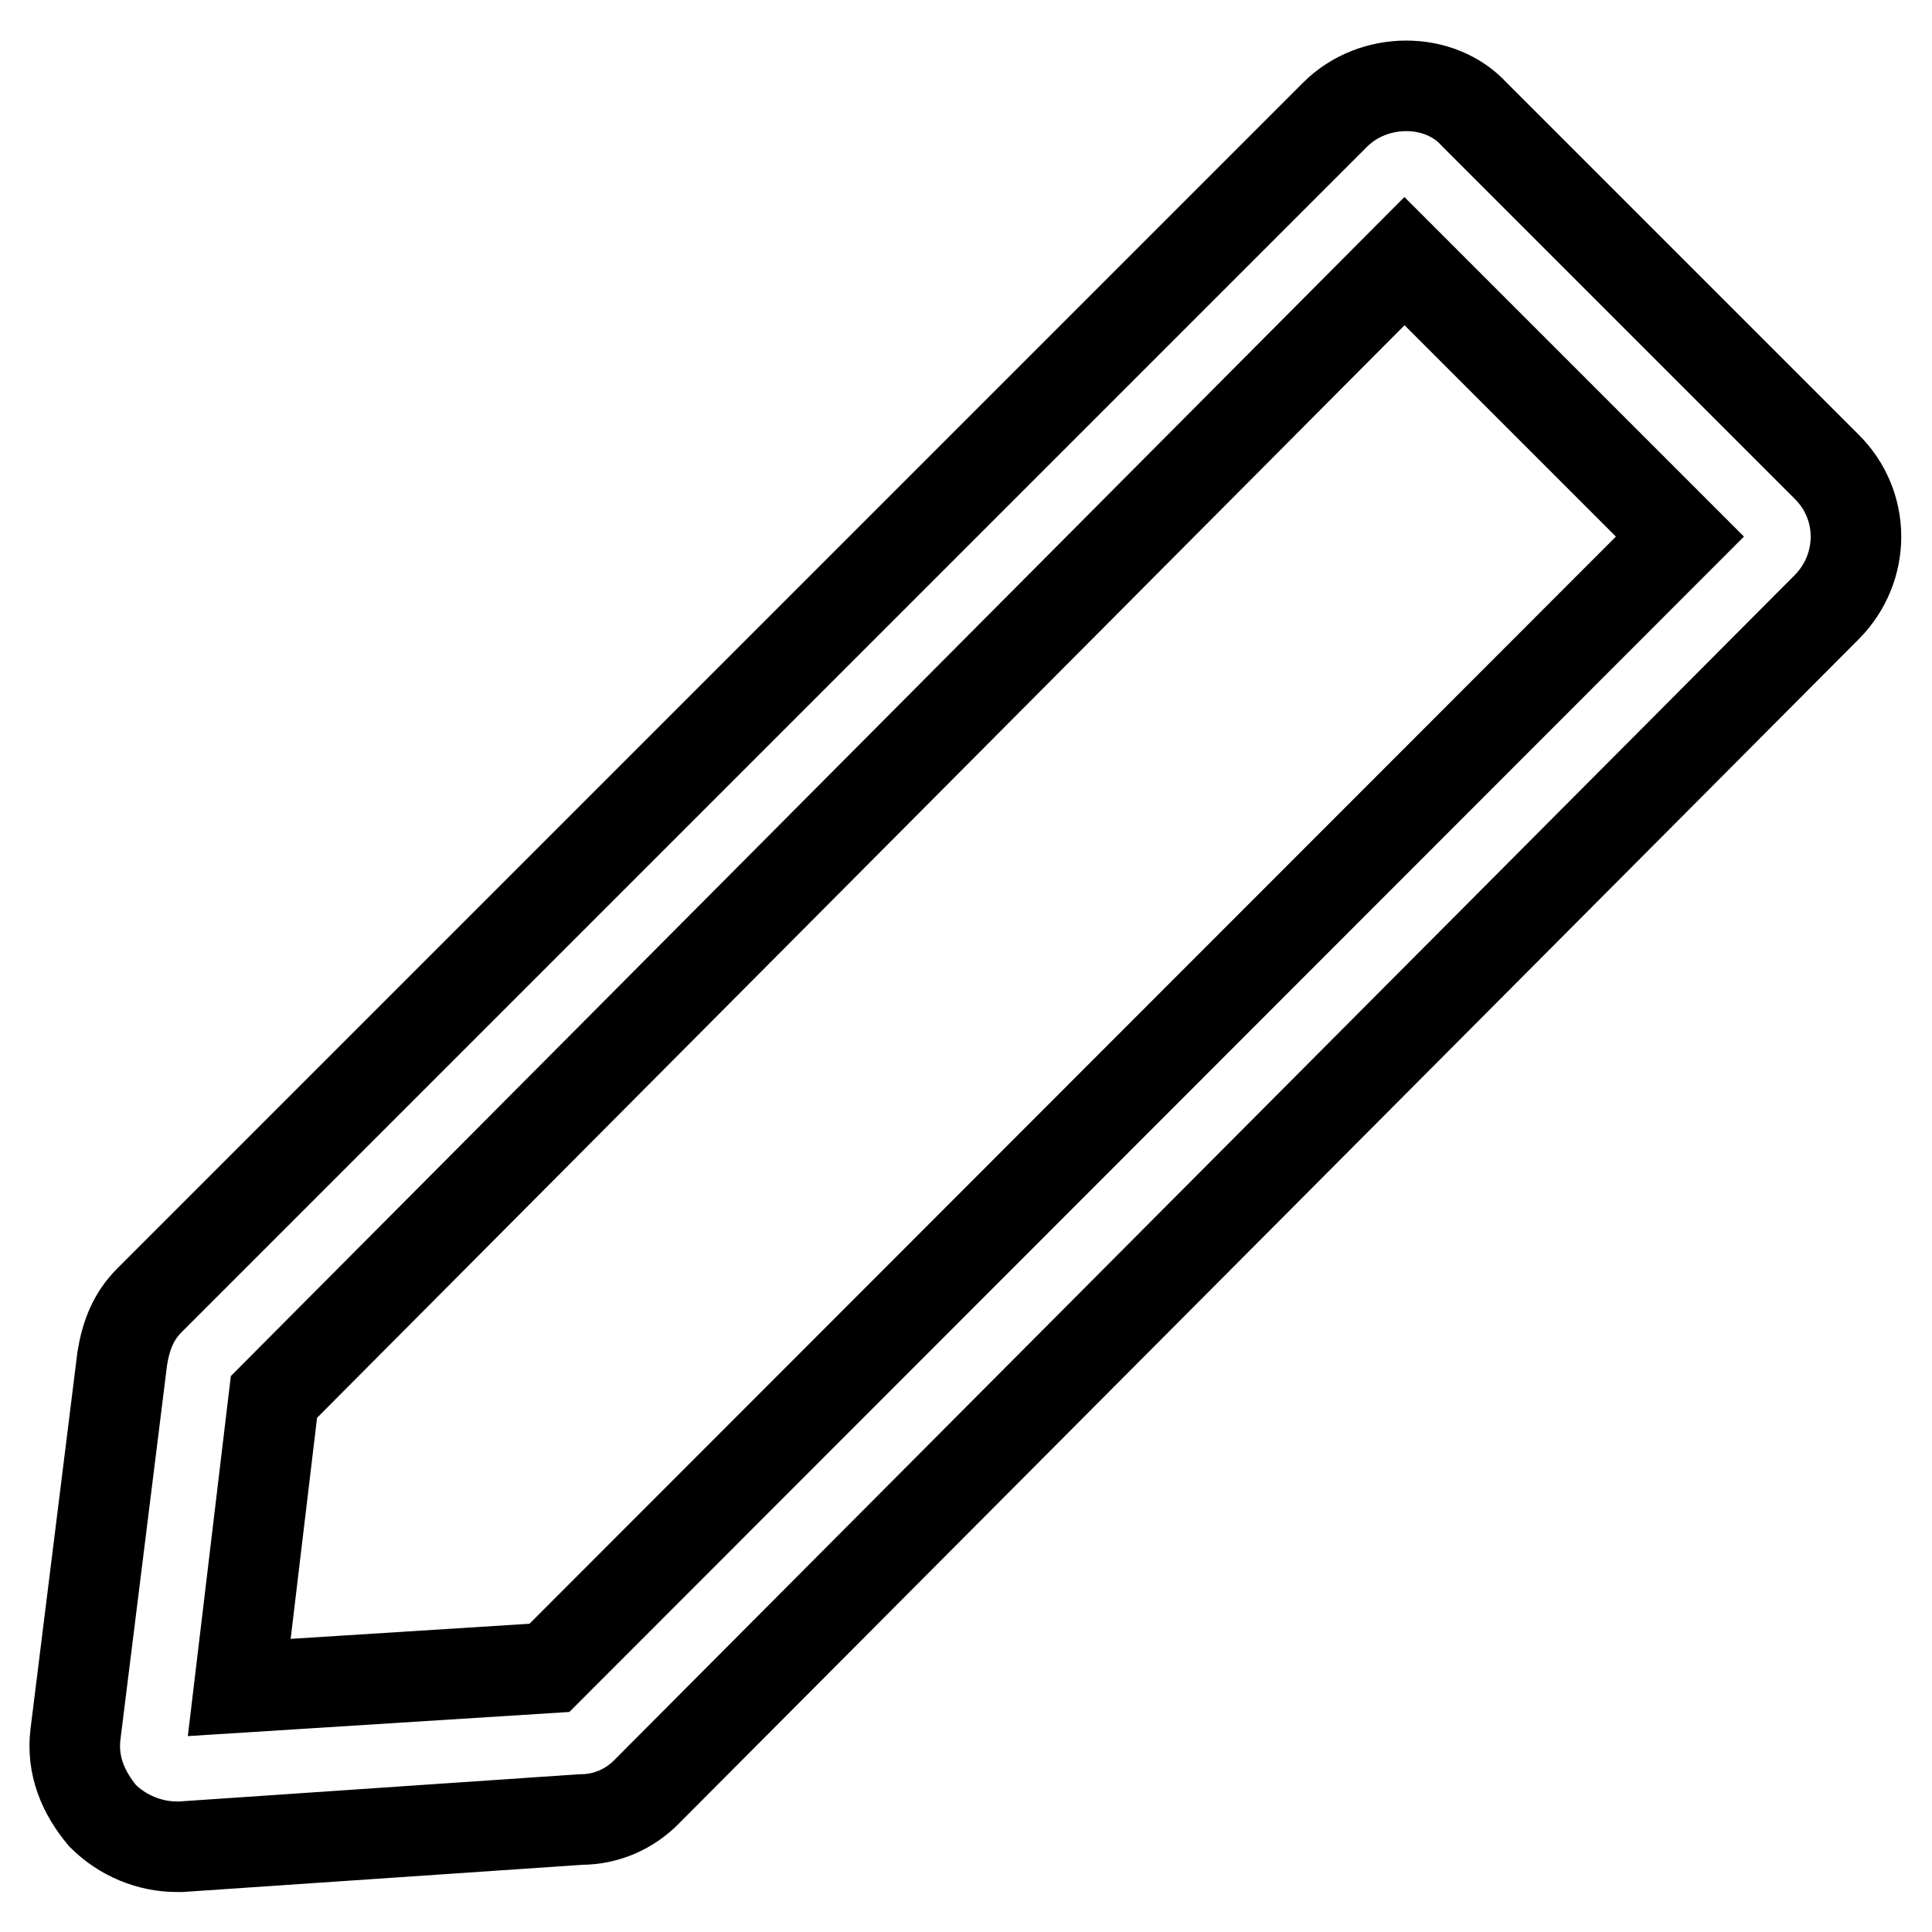 <?xml version="1.0" encoding="utf-8"?>
<!-- Svg Vector Icons : http://www.onlinewebfonts.com/icon -->
<!DOCTYPE svg PUBLIC "-//W3C//DTD SVG 1.1//EN" "http://www.w3.org/Graphics/SVG/1.1/DTD/svg11.dtd">
<svg version="1.1" xmlns="http://www.w3.org/2000/svg" xmlns:xlink="http://www.w3.org/1999/xlink" x="0px" y="0px" viewBox="0 0 256 256" enable-background="new 0 0 256 256" xml:space="preserve">
<g> <path stroke-width="12" fill-opacity="0" stroke="#000000"  d="M23.4,244.7c-3.6,0-7.2-1.5-9.8-4.1c-2.6-3.1-4.1-6.7-3.6-10.8l6.2-49.8c0.5-3.1,1.5-5.6,3.6-7.7 L176.9,15.2c5.1-5.1,13.9-5.1,18.5,0l46.7,46.7c5.1,5.1,5.1,13.3,0,18.5L85.6,237.5c-2.1,2.1-5.1,3.6-8.7,3.6L24,244.7L23.4,244.7 L23.4,244.7z M36.3,185.1l-4.6,38.5l41.1-2.6L222.6,71.1l-36.5-36.5L36.3,185.1z"/></g>
</svg>